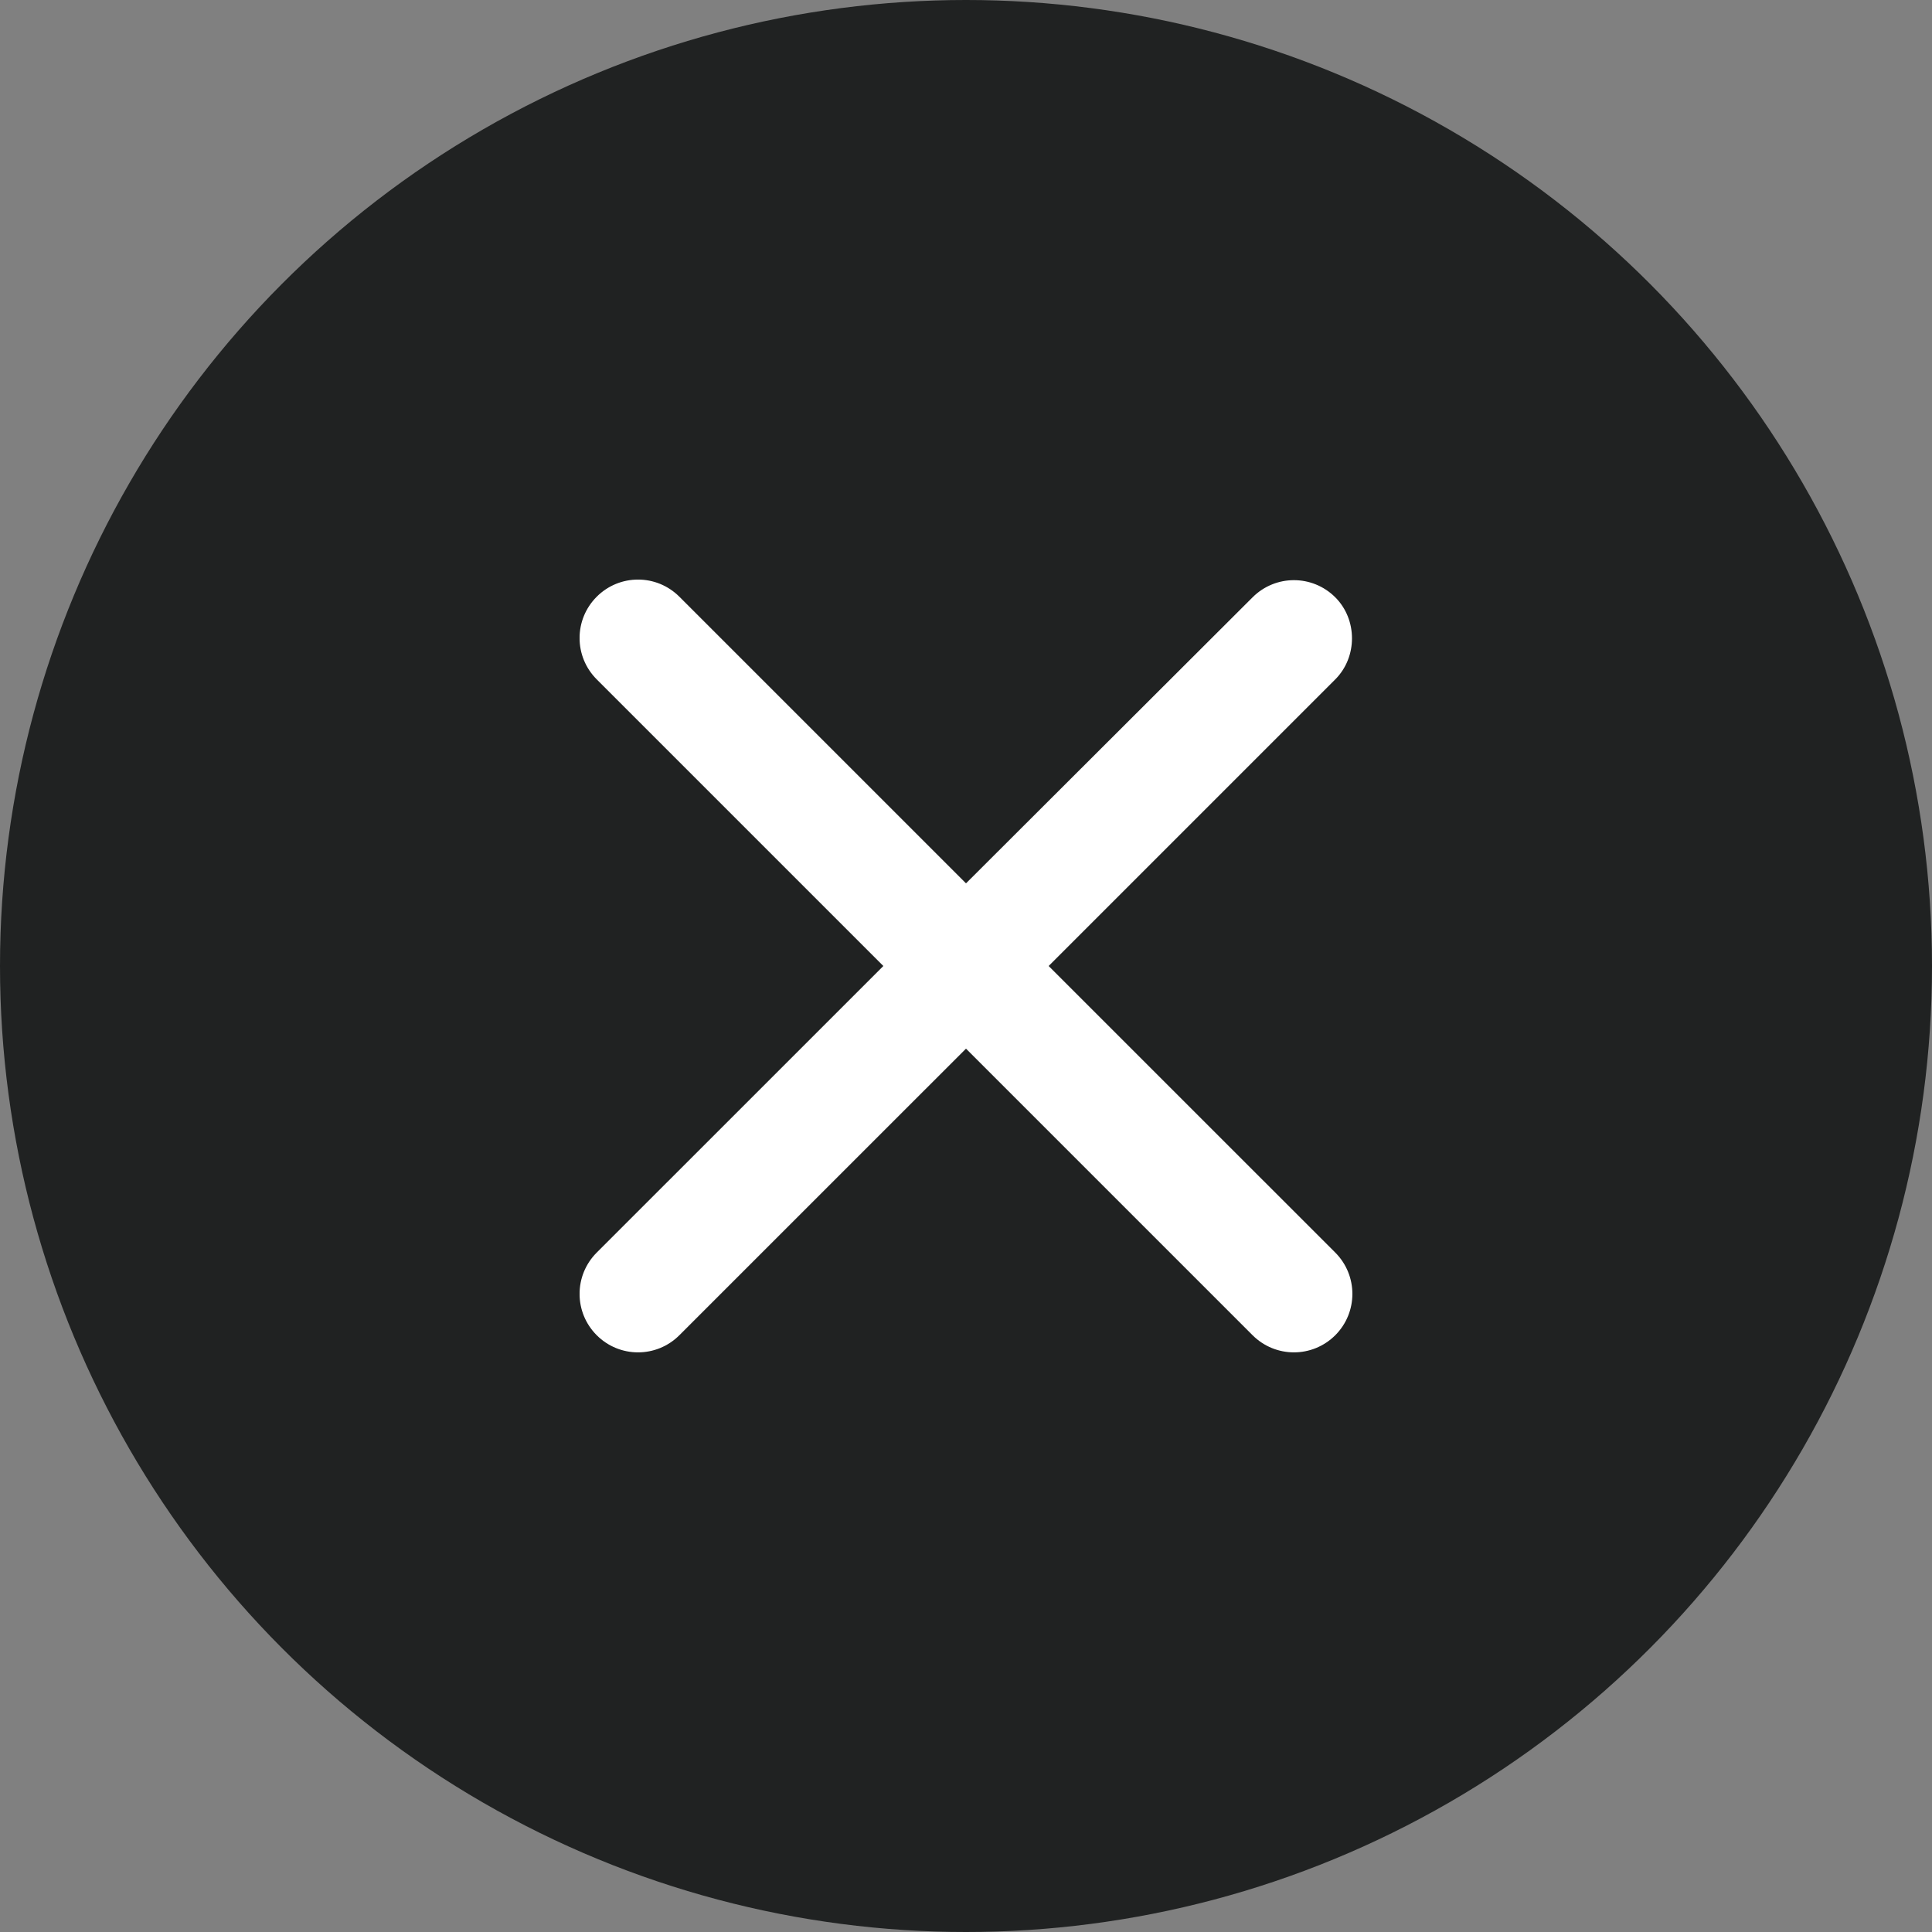 <svg width="36" height="36" viewBox="0 0 36 36" fill="none" xmlns="http://www.w3.org/2000/svg">
<rect x="0" y="0" width="36" height="36" fill="#808080" stroke="none"/>
<circle cx="18" cy="18" r="18" fill="#202222"/>
<g clip-path="url(#clip0_26_66946)">
<path d="M24.881 11.13C24.454 10.704 23.767 10.704 23.34 11.13L18 16.46L12.659 11.119C12.233 10.693 11.545 10.693 11.119 11.119C10.693 11.545 10.693 12.233 11.119 12.659L16.46 18L11.119 23.34C10.693 23.766 10.693 24.454 11.119 24.88C11.545 25.306 12.233 25.306 12.659 24.88L18 19.54L23.34 24.88C23.767 25.306 24.454 25.306 24.881 24.88C25.306 24.454 25.306 23.766 24.881 23.34L19.54 18L24.881 12.659C25.296 12.244 25.296 11.545 24.881 11.13Z" fill="white"/>
</g>
<defs>
<clipPath id="clip0_26_66946">
<rect width="14.4" height="14.4" fill="white" transform="translate(10.8 10.8)"/>
</clipPath>
</defs>
</svg>
